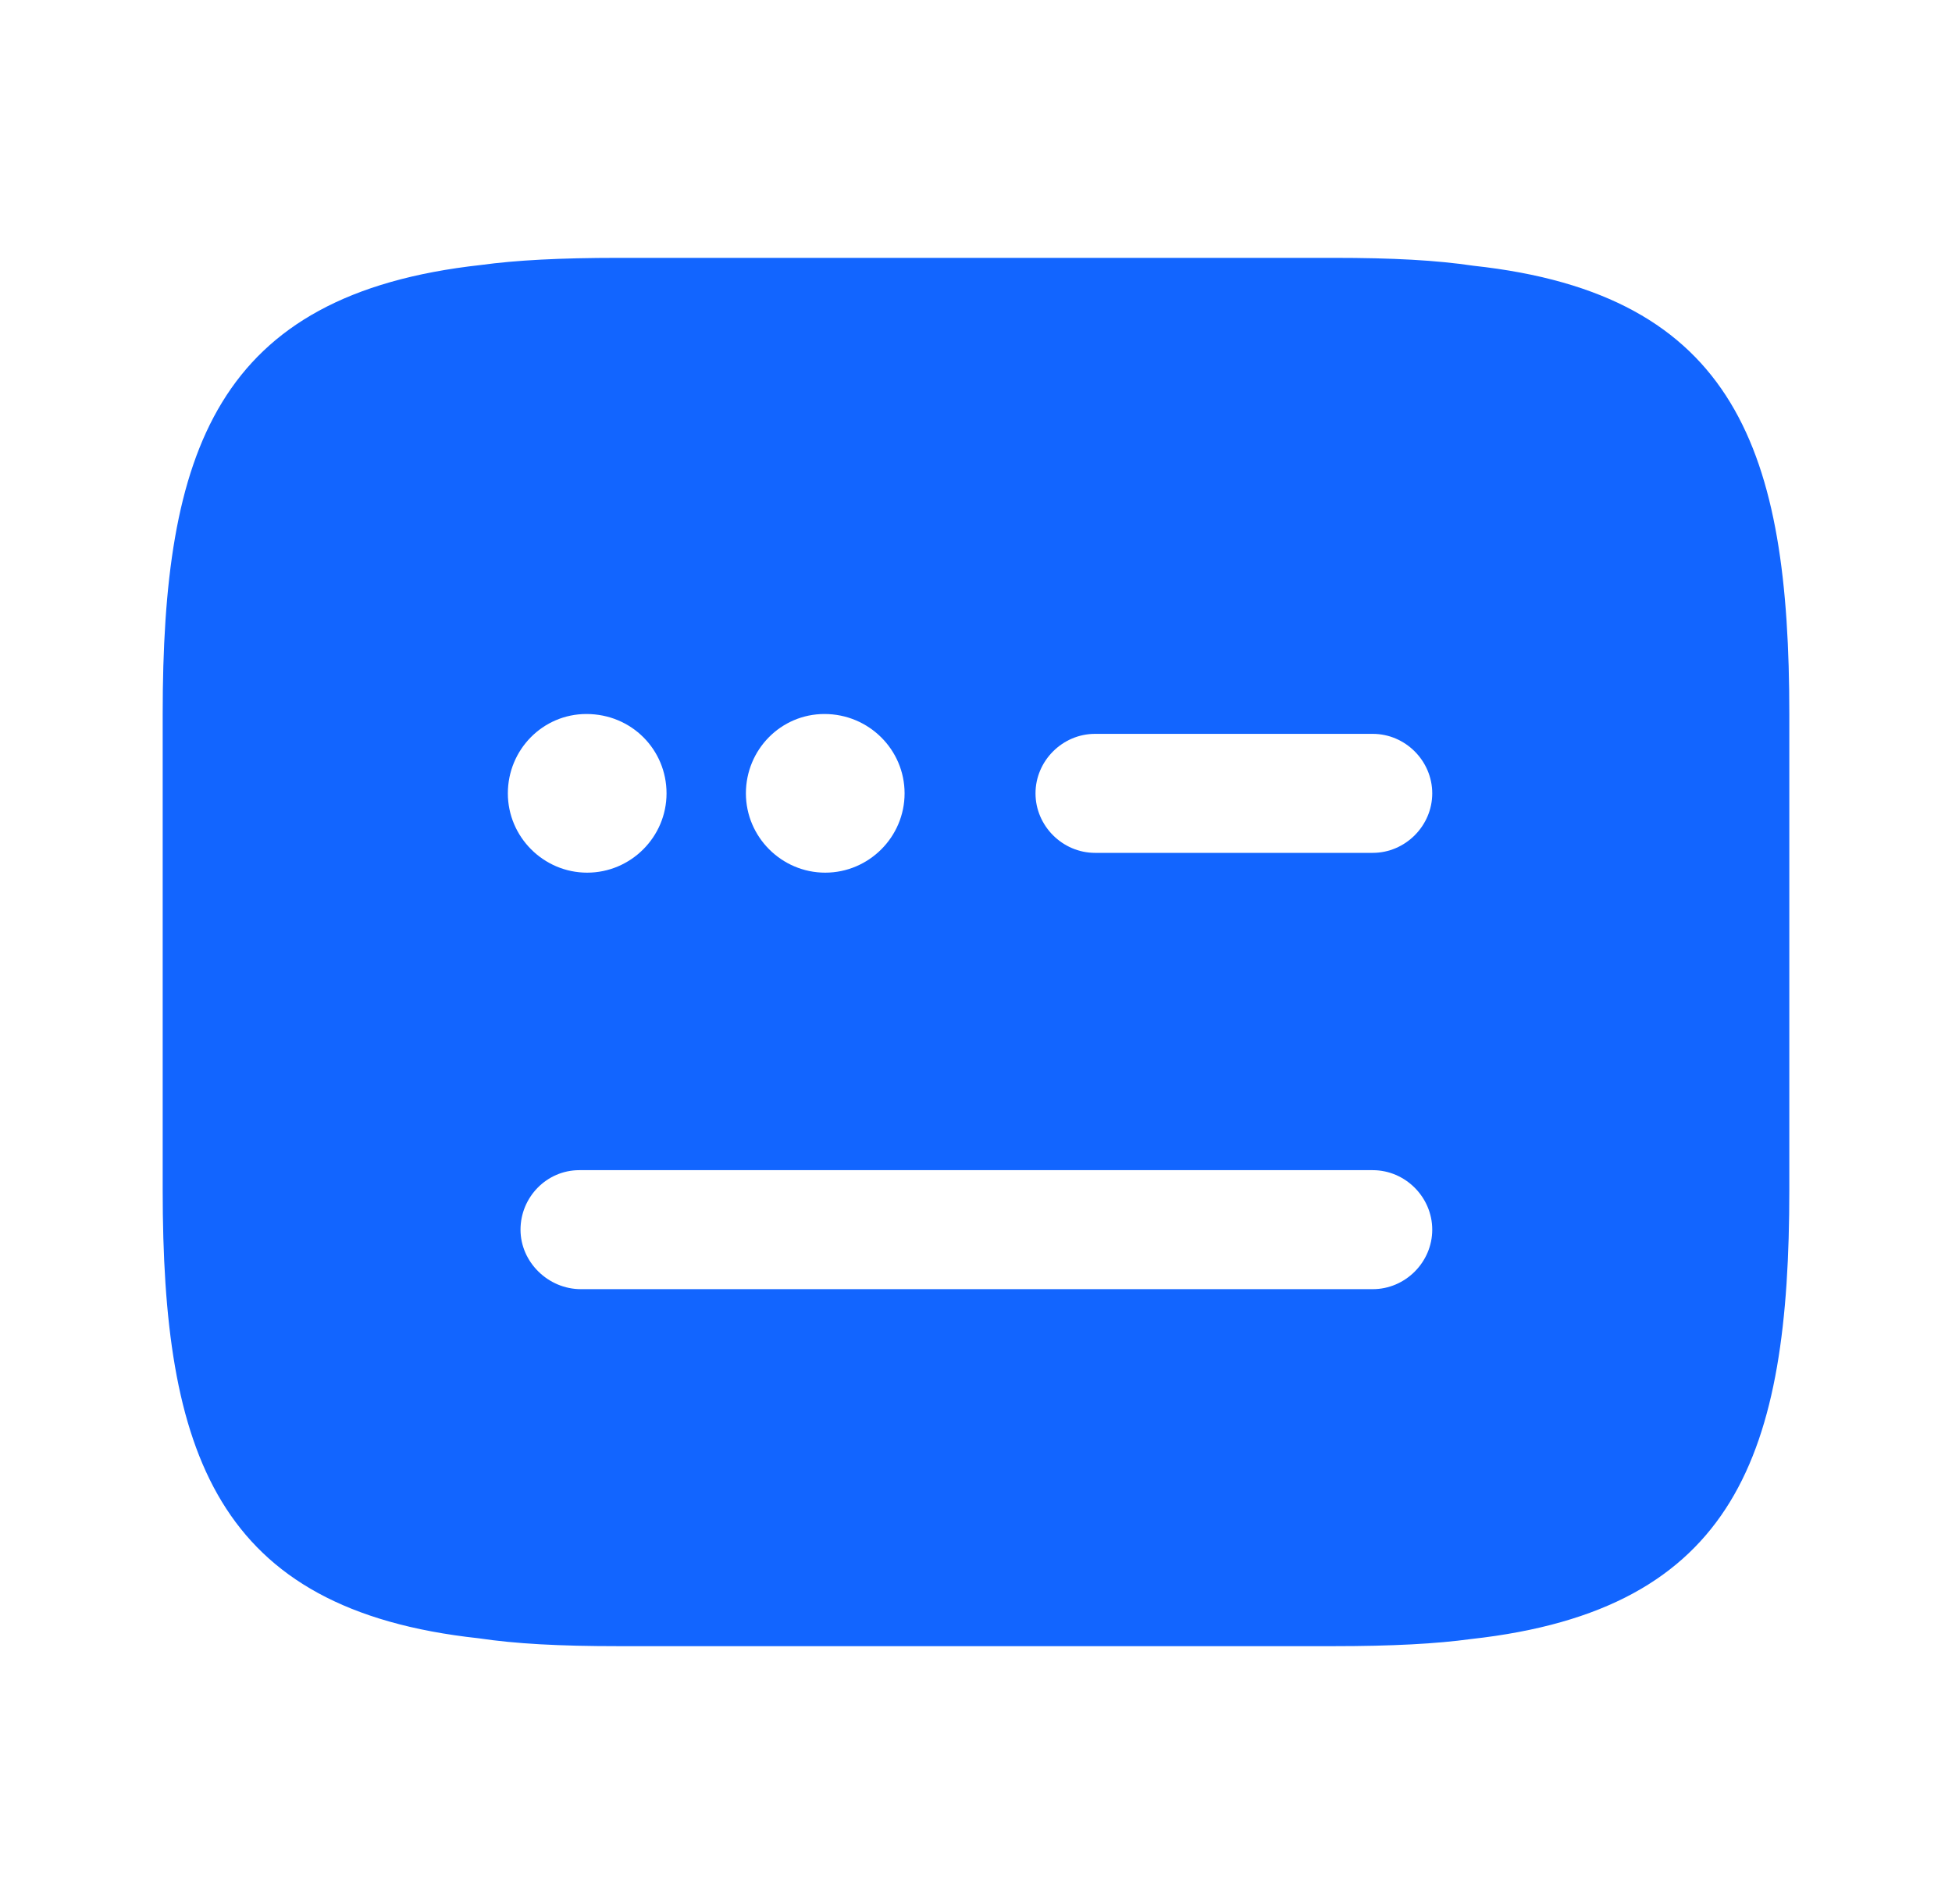 <svg width="41" height="40" viewBox="0 0 41 40" fill="none" xmlns="http://www.w3.org/2000/svg">
<path d="M30.95 5.583C30.167 5.467 29.267 5.417 28 5.417H13C11.75 5.417 10.833 5.467 10.1 5.567C4.517 6.183 3.417 9.5 3.417 15V25C3.417 30.5 4.517 33.817 10.05 34.417C10.833 34.533 11.733 34.583 13 34.583H28C29.25 34.583 30.167 34.533 30.9 34.433C36.483 33.817 37.583 30.517 37.583 25V15C37.583 9.5 36.483 6.183 30.95 5.583ZM17.317 15C18.25 15 19 15.75 19 16.667C19 17.583 18.25 18.333 17.333 18.333C16.417 18.333 15.667 17.583 15.667 16.667C15.667 15.75 16.4 15 17.317 15ZM12.317 15C13.267 15 14 15.75 14 16.667C14 17.583 13.25 18.333 12.333 18.333C11.417 18.333 10.667 17.583 10.667 16.667C10.667 15.75 11.4 15 12.317 15ZM28.833 27.083H12.2C11.517 27.083 10.933 26.517 10.933 25.833C10.933 25.15 11.483 24.583 12.167 24.583H28.833C29.517 24.583 30.083 25.15 30.083 25.833C30.083 26.517 29.517 27.083 28.833 27.083ZM28.833 17.917H23C22.317 17.917 21.75 17.35 21.75 16.667C21.75 15.983 22.317 15.417 23 15.417H28.833C29.517 15.417 30.083 15.983 30.083 16.667C30.083 17.35 29.517 17.917 28.833 17.917Z" fill="#1265FF"/>
</svg>
